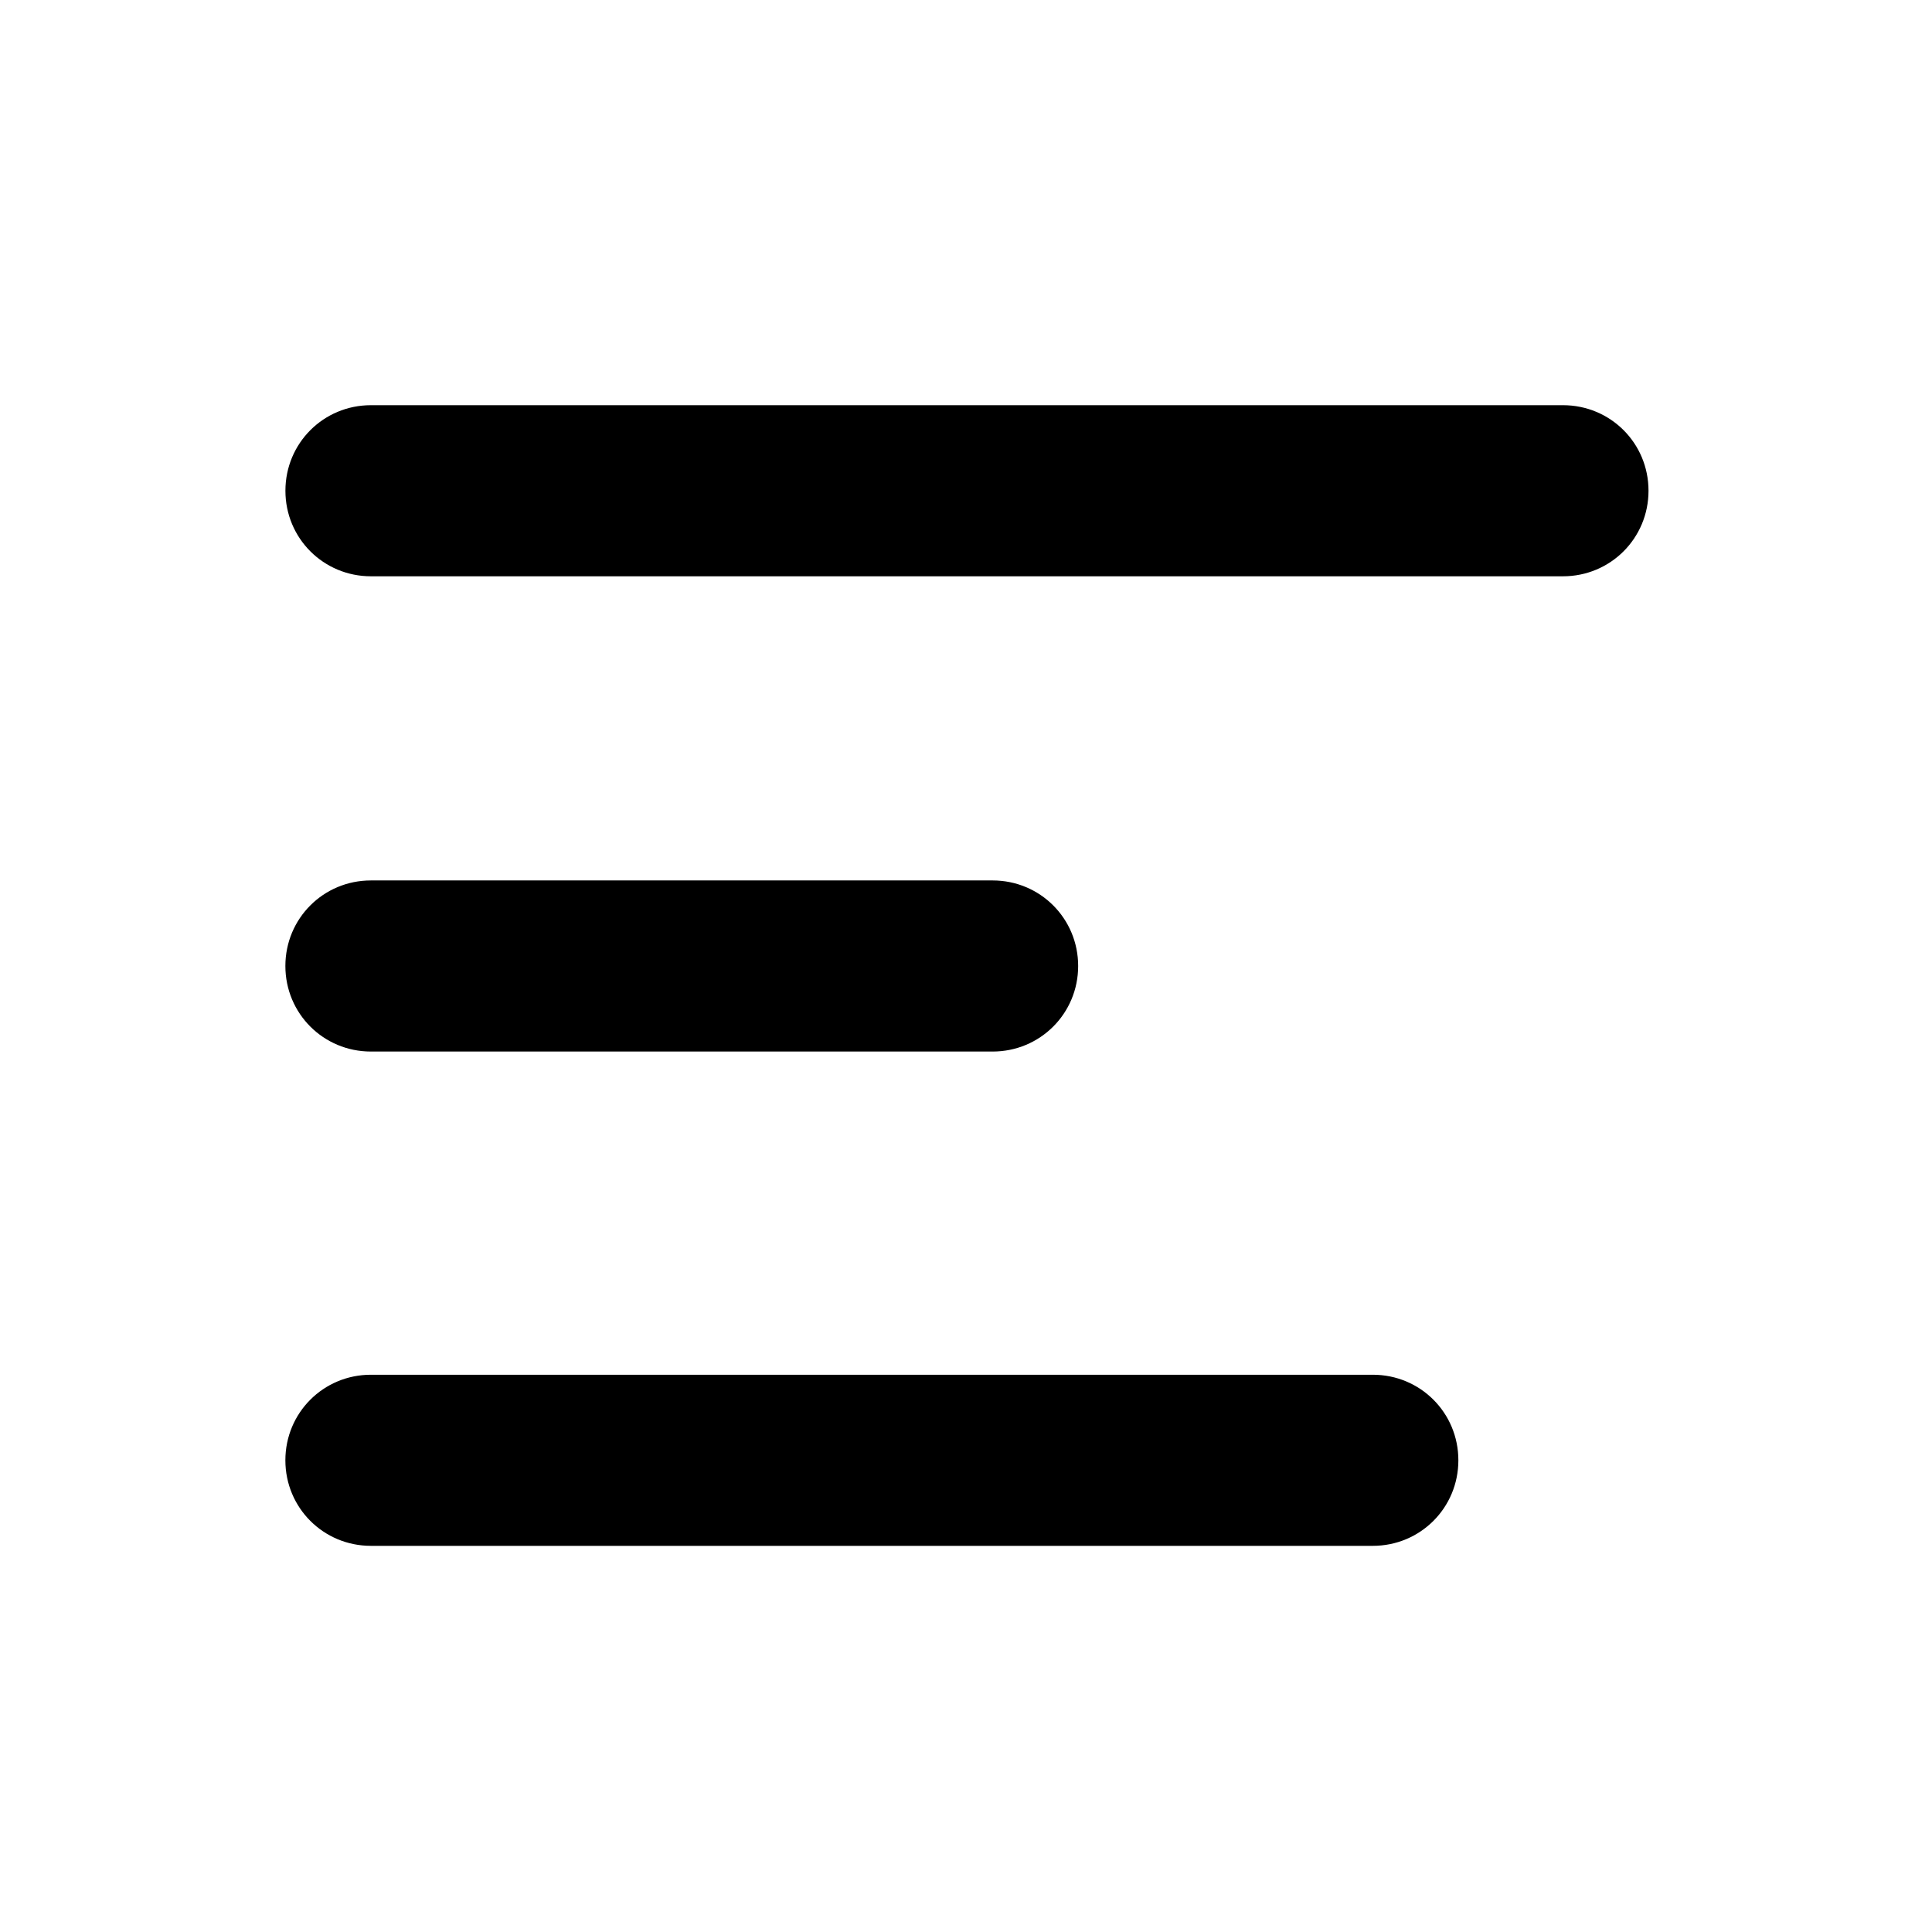 <?xml version="1.0" encoding="UTF-8"?>
<!-- The Best Svg Icon site in the world: iconSvg.co, Visit us! https://iconsvg.co -->
<svg fill="#000000" width="800px" height="800px" version="1.1" viewBox="144 144 512 512" xmlns="http://www.w3.org/2000/svg">
 <g>
  <path d="m558.2 251.38h-315.89c-12.594 0-22.672 10.078-22.672 22.672s10.078 22.672 22.672 22.672h315.89c12.594 0 22.672-10.078 22.672-22.672 0.004-12.598-10.074-22.672-22.668-22.672z"/>
  <path d="m242.3 422.67h164.75c12.594 0 22.672-10.078 22.672-22.672s-10.078-22.672-22.672-22.672h-164.75c-12.594 0-22.672 10.078-22.672 22.672s10.078 22.672 22.672 22.672z"/>
  <path d="m507.81 508.32h-265.51c-12.594 0-22.672 10.078-22.672 22.672s10.078 22.672 22.672 22.672h265.51c12.594 0 22.672-10.078 22.672-22.672s-10.074-22.672-22.672-22.672z"/>
 </g>
</svg>